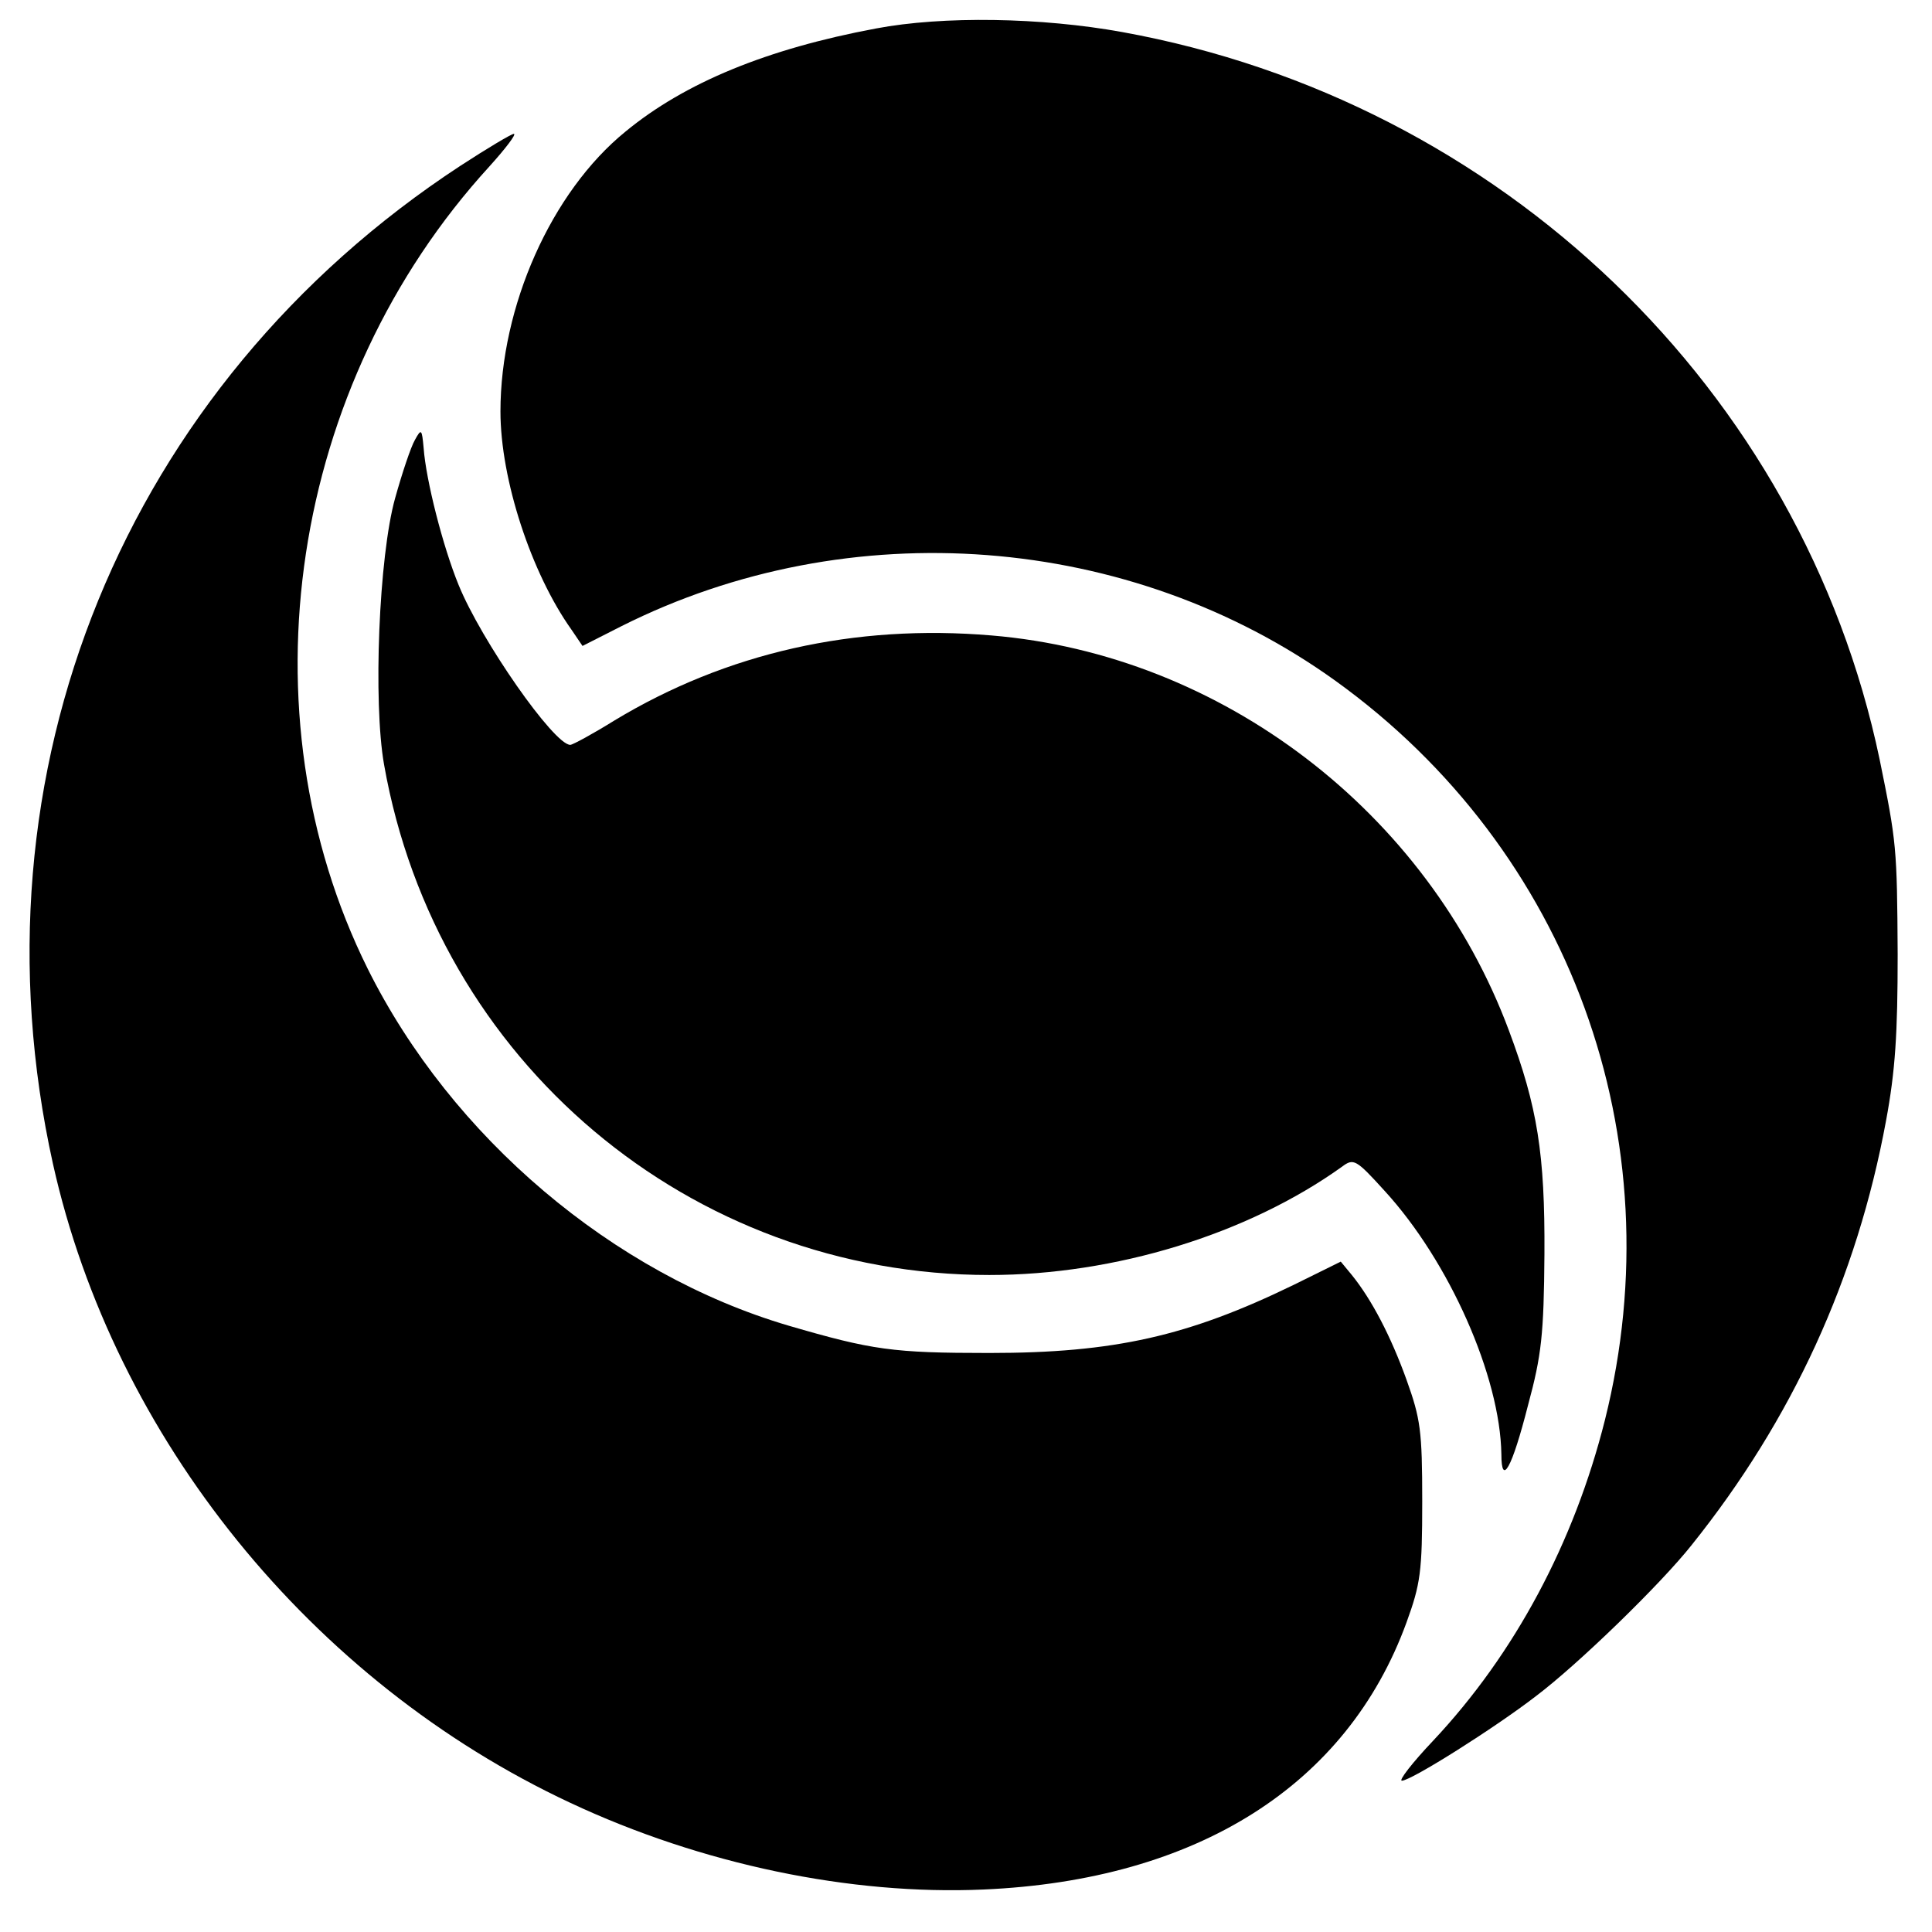 <?xml version="1.0" standalone="no"?>
<!DOCTYPE svg PUBLIC "-//W3C//DTD SVG 20010904//EN"
 "http://www.w3.org/TR/2001/REC-SVG-20010904/DTD/svg10.dtd">
<svg version="1.0" xmlns="http://www.w3.org/2000/svg"
 width="332pt" height="332pt" viewBox="0 0 332 332"
 preserveAspectRatio="xMidYMid meet">
<g transform="translate(0,332) scale(0.1,-0.1)"
fill="#000000" stroke="none">
<path d="M1505 3271 c-187 -35 -328 -93 -430 -177 -128 -104 -215 -301 -215
-481 0 -117 53 -278 122 -375 l19 -28 67 34 c392 197 874 160 1227 -94 403
-290 584 -786 463 -1270 -53 -211 -155 -402 -295 -551 -36 -38 -60 -69 -54
-69 16 0 160 91 230 145 73 55 215 193 268 260 173 216 284 458 334 729 16 86
20 150 20 286 -1 184 -2 193 -31 335 -133 635 -650 1132 -1302 1250 -138 25
-307 28 -423 6z"/>
<path d="M791 3035 c-577 -378 -849 -1042 -700 -1715 105 -471 444 -890 889
-1098 226 -106 482 -159 710 -149 367 16 625 179 727 459 24 66 27 87 27 208
0 122 -3 142 -27 209 -27 75 -60 138 -94 180 l-19 23 -81 -40 c-181 -88 -308
-117 -523 -117 -166 0 -201 5 -345 47 -302 89 -579 324 -723 613 -219 441
-134 1004 209 1379 28 31 47 56 42 56 -4 0 -46 -25 -92 -55z"/>
<path d="M713 2564 c-7 -12 -22 -57 -34 -100 -28 -100 -38 -351 -19 -458 90
-510 526 -877 1040 -877 216 0 444 70 606 186 20 15 24 13 73 -41 112 -122
199 -320 201 -453 0 -56 18 -25 46 85 23 85 27 121 28 259 1 172 -12 253 -61
384 -140 376 -494 646 -889 679 -236 20 -456 -30 -648 -146 -37 -23 -72 -42
-76 -42 -28 0 -153 179 -192 275 -27 66 -56 180 -60 235 -3 33 -4 34 -15 14z"/>
</g>
</svg>
